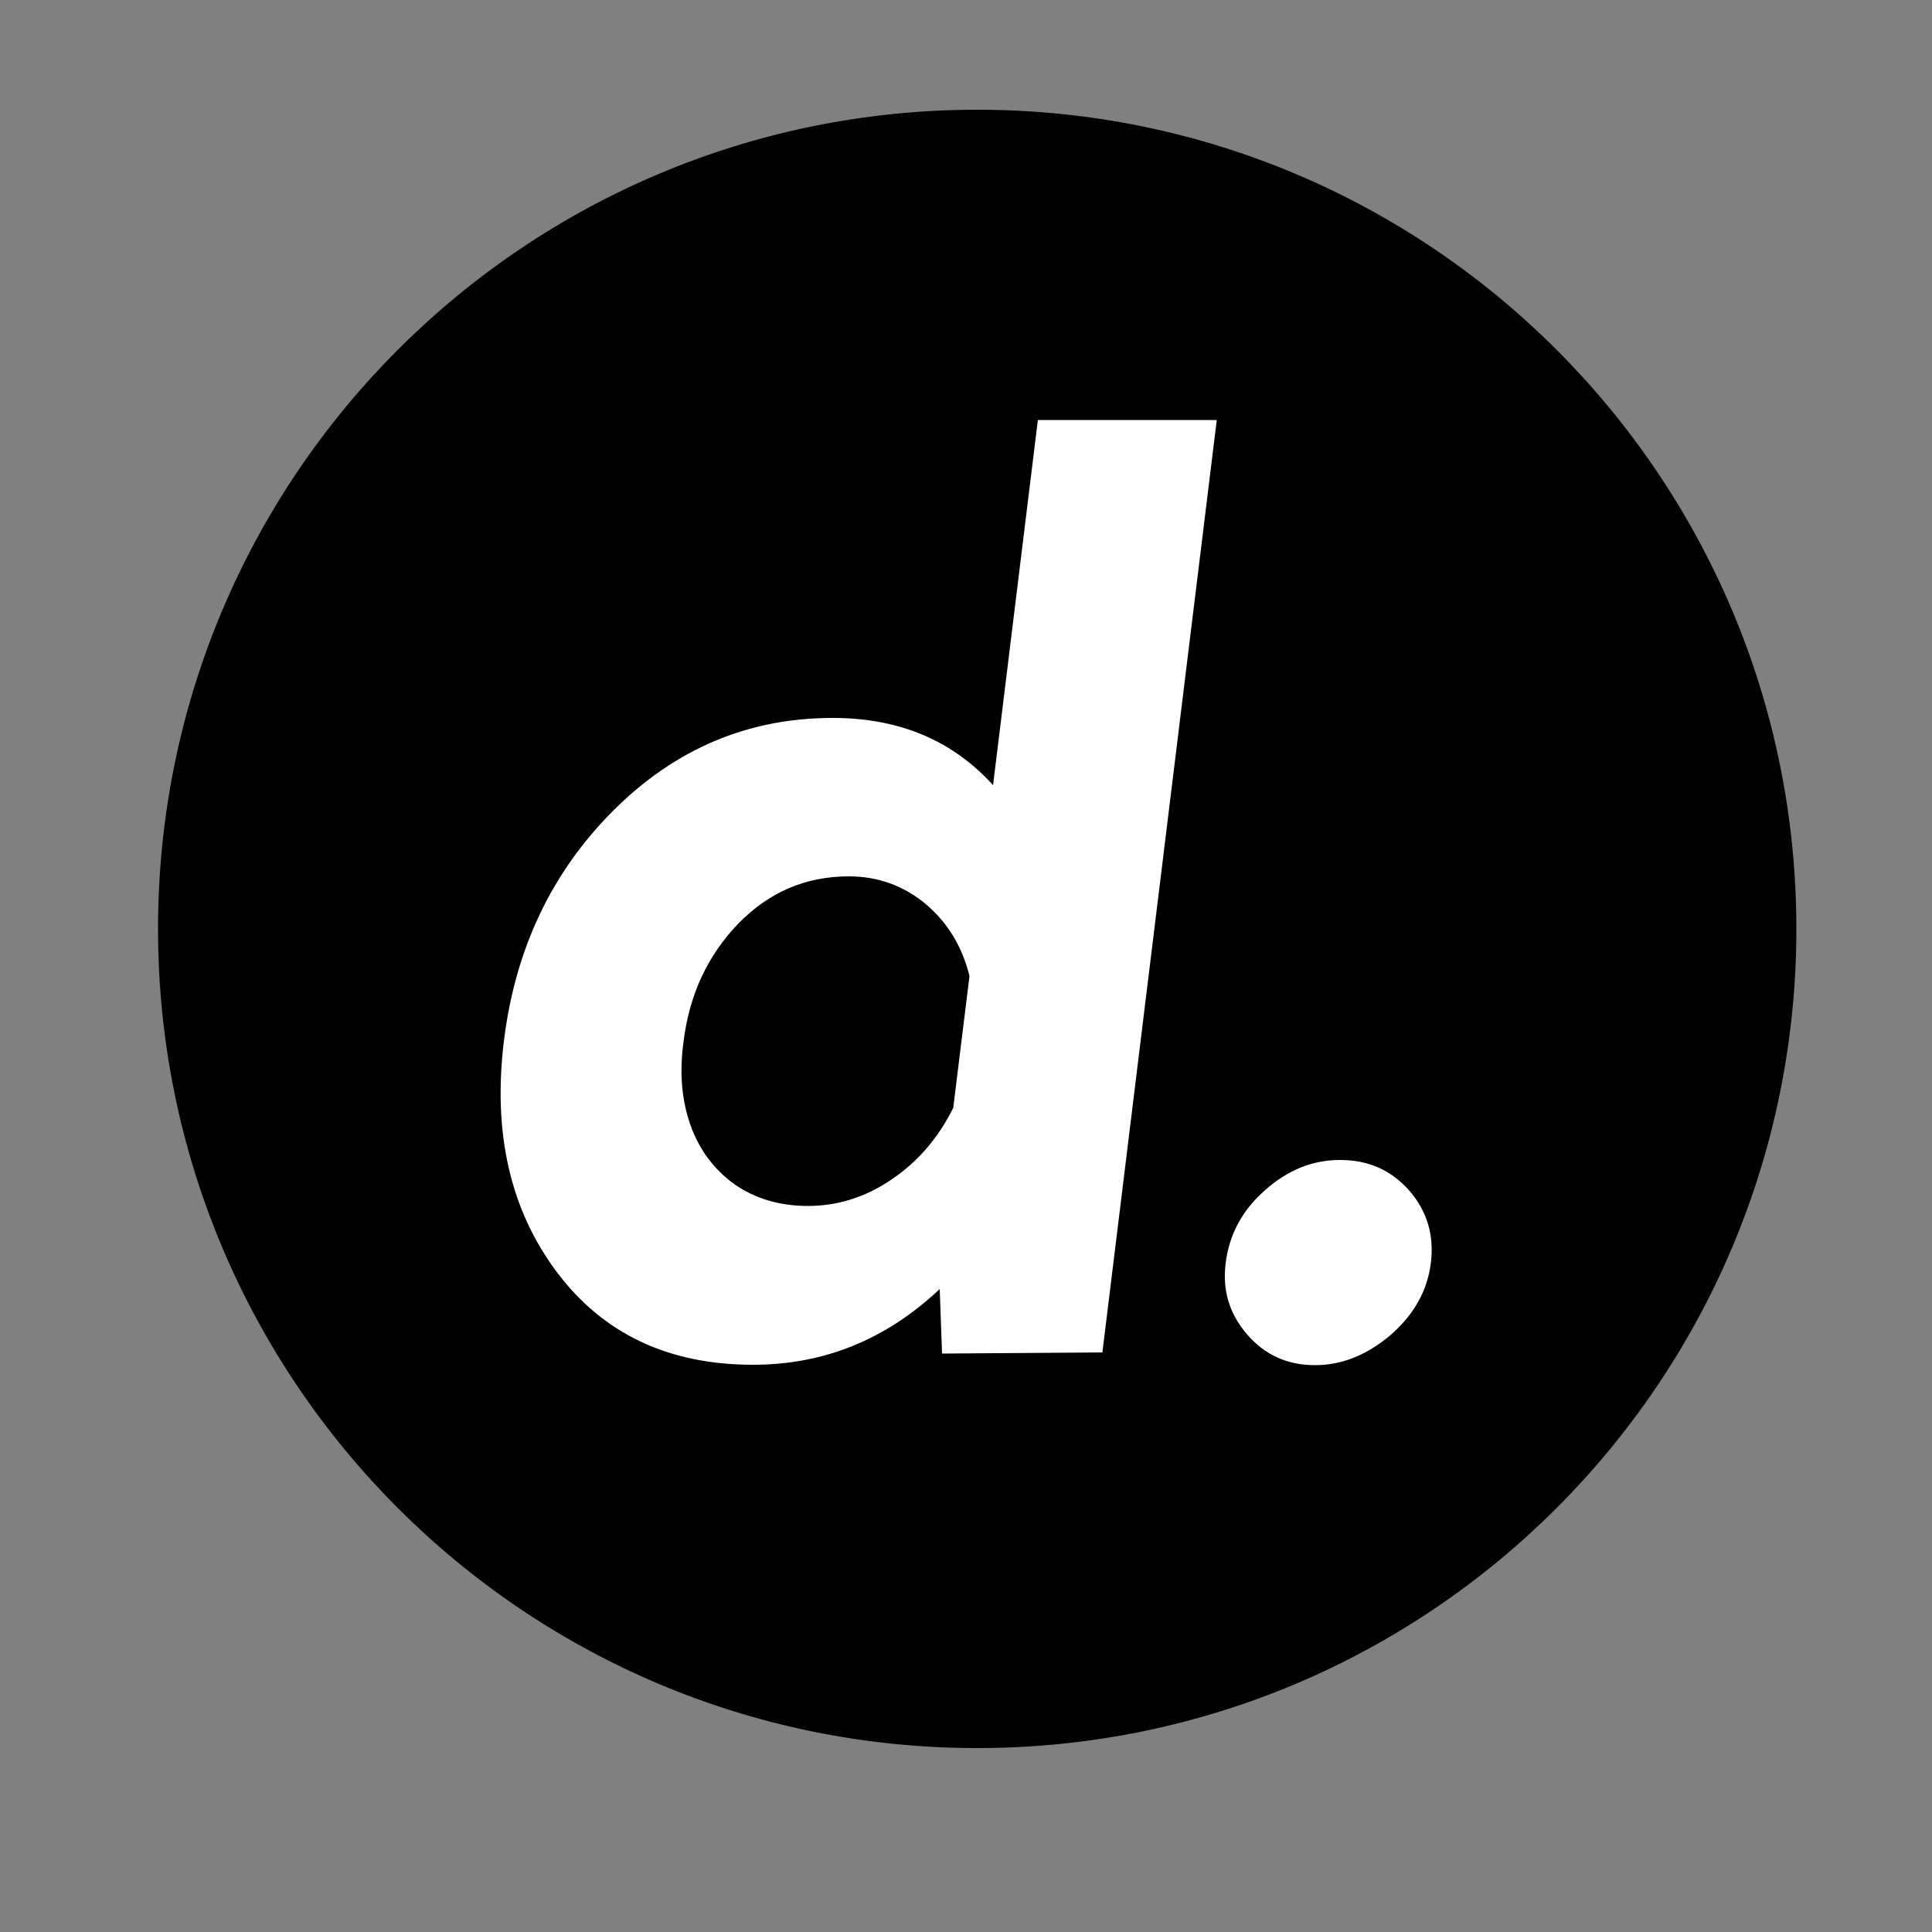 <?xml version="1.0" encoding="utf-8"?>
<!-- Generator: Adobe Illustrator 26.0.3, SVG Export Plug-In . SVG Version: 6.00 Build 0)  -->
<!DOCTYPE svg PUBLIC "-//W3C//DTD SVG 1.1//EN" "http://www.w3.org/Graphics/SVG/1.1/DTD/svg11.dtd">
<svg version="1.1" id="Ebene_1" xmlns:x="http://ns.adobe.com/Extensibility/1.0/" xmlns:i="http://ns.adobe.com/AdobeIllustrator/10.0/" xmlns:graph="http://ns.adobe.com/Graphs/1.0/"
	 xmlns="http://www.w3.org/2000/svg" xmlns:xlink="http://www.w3.org/1999/xlink" x="0px" y="0px" viewBox="0 0 500 500"
	 style="enable-background:new 0 0 500 500;" xml:space="preserve">
<rect x="0" y="0" width="500" height="500" fill="#808080" stroke="none"/>
<style type="text/css">
	.st0{fill:#FFFFFF;}
</style>
<g>
	<circle cx="252.9" cy="240.4" r="211.5"/>
	<path d="M252.9,29.4c28.5,0,56.1,5.6,82.1,16.6c25.1,10.6,47.7,25.8,67.1,45.2c19.4,19.4,34.6,41.9,45.2,67.1
		c11,26,16.6,53.6,16.6,82.1s-5.6,56.1-16.6,82.1c-10.6,25.1-25.8,47.7-45.2,67.1c-19.4,19.4-41.9,34.6-67.1,45.2
		c-26,11-53.6,16.6-82.1,16.6s-56.1-5.6-82.1-16.6c-25.1-10.6-47.7-25.8-67.1-45.2c-19.4-19.4-34.6-41.9-45.2-67.1
		c-11-26-16.6-53.6-16.6-82.1s5.6-56.1,16.6-82.1c10.6-25.1,25.8-47.7,45.2-67.1c19.4-19.4,41.9-34.6,67.1-45.2
		C196.8,34.9,224.4,29.4,252.9,29.4 M252.9,28.4c-117.1,0-212,94.9-212,212s94.9,212,212,212s212-94.9,212-212S370,28.4,252.9,28.4
		L252.9,28.4z"/>
</g>
<g>
	<path class="st0" d="M268.6,108.7h46.3L285.3,350l-41.5,0.3l-0.6-16.7c-13.9,13.1-30,19.6-48.3,19.6c-21.9,0-38.8-8-50.8-24
		c-12-16-16.6-35.9-13.7-59.7c2.9-23.8,12.3-43.7,28.3-59.7c16-16,34.9-24,56.8-24c17.2,0,31,5.8,41.5,17.4L268.6,108.7z
		 M209.1,312.1c7.7,0,15-2.3,21.7-6.9c6.8-4.6,12.1-10.8,15.9-18.5l4.2-34.1c-1.9-7.7-5.7-13.9-11.4-18.7
		c-5.7-4.7-12.3-7.1-19.8-7.1c-11.2,0-20.7,4.1-28.6,12.2c-7.9,8.2-12.7,18.3-14.2,30.6c-1.1,7.9-0.5,15.1,1.8,21.6
		c2.3,6.4,6.1,11.5,11.4,15.3C195.4,310.2,201.8,312.1,209.1,312.1z"/>
	<path class="st0" d="M340.3,353.3c-7.1,0-12.9-2.6-17.5-7.9c-4.6-5.3-6.5-11.4-5.6-18.5c0.9-7.3,4.2-13.6,10.1-18.8
		c5.9-5.3,12.4-7.9,19.5-7.9c7.3,0,13.2,2.6,17.9,7.9c4.6,5.3,6.5,11.5,5.6,18.8c-0.9,7.1-4.3,13.2-10.3,18.5
		C353.9,350.6,347.4,353.3,340.3,353.3z"/>
</g>
</svg>
